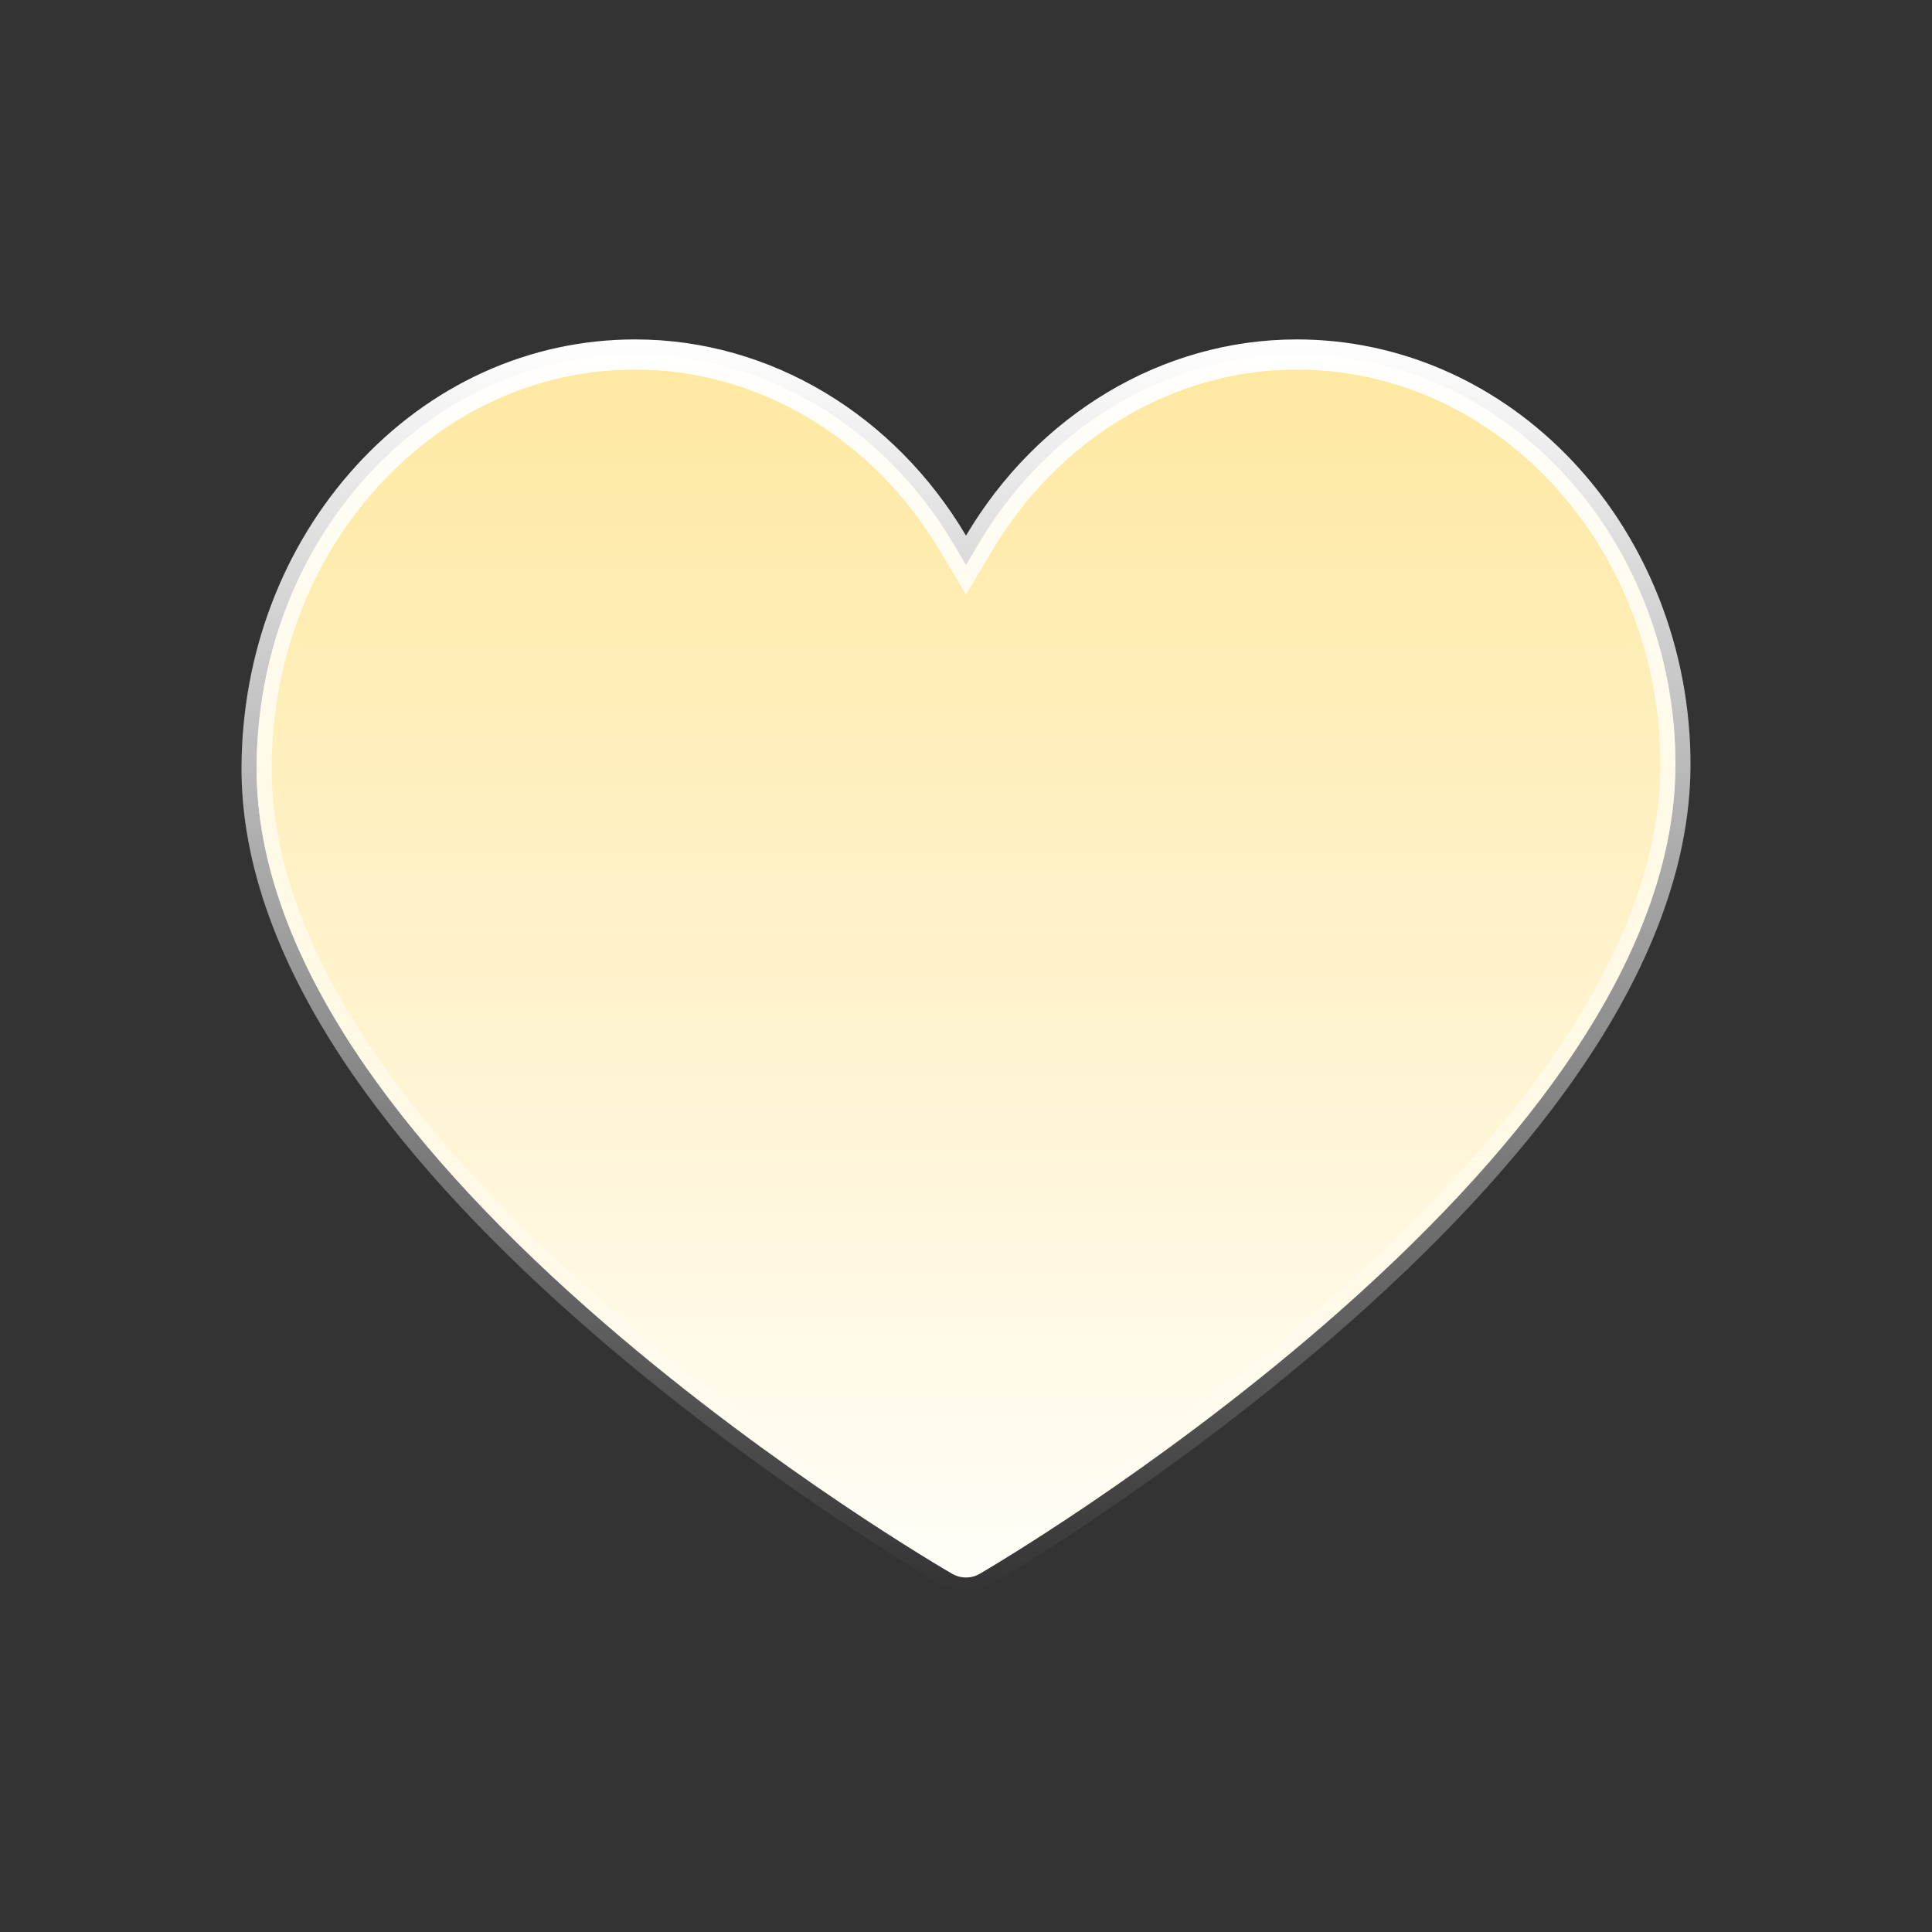 <svg width="32" height="32" viewBox="0 0 32 32" fill="none" xmlns="http://www.w3.org/2000/svg">
<rect x="0" y="0" width="32" height="32" fill="#333333" stroke="none"/>
<path d="M21.48 5.872C23.065 5.872 24.581 6.515 25.748 7.69C27.029 8.98 27.762 10.806 27.75 12.702C27.74 14.248 27.123 15.929 25.886 17.7C24.929 19.069 23.599 20.497 21.93 21.942C19.11 24.382 16.339 26.002 16.227 26.067C16.157 26.108 16.079 26.128 16 26.128C15.941 26.128 15.882 26.117 15.827 26.094L15.773 26.068C15.661 26.003 12.87 24.382 10.04 21.942C8.364 20.497 7.033 19.068 6.079 17.699C4.845 15.926 4.24 14.244 4.25 12.697C4.262 10.876 4.913 9.169 6.08 7.887C7.266 6.585 8.843 5.872 10.521 5.872C12.669 5.872 14.645 7.075 15.785 8.999L16 9.362L16.215 8.999C17.355 7.075 19.331 5.872 21.48 5.872Z" fill="white"/>
<path d="M21.48 5.872C23.065 5.872 24.581 6.515 25.748 7.69C27.029 8.98 27.762 10.806 27.75 12.702C27.74 14.248 27.123 15.929 25.886 17.7C24.929 19.069 23.599 20.497 21.93 21.942C19.11 24.382 16.339 26.002 16.227 26.067C16.157 26.108 16.079 26.128 16 26.128C15.941 26.128 15.882 26.117 15.827 26.094L15.773 26.068C15.661 26.003 12.87 24.382 10.04 21.942C8.364 20.497 7.033 19.068 6.079 17.699C4.845 15.926 4.24 14.244 4.25 12.697C4.262 10.876 4.913 9.169 6.08 7.887C7.266 6.585 8.843 5.872 10.521 5.872C12.669 5.872 14.645 7.075 15.785 8.999L16 9.362L16.215 8.999C17.355 7.075 19.331 5.872 21.48 5.872Z" fill="url(#paint0_linear_1215_3189)"/>
<path d="M21.48 5.872C23.065 5.872 24.581 6.515 25.748 7.69C27.029 8.98 27.762 10.806 27.75 12.702C27.74 14.248 27.123 15.929 25.886 17.7C24.929 19.069 23.599 20.497 21.93 21.942C19.11 24.382 16.339 26.002 16.227 26.067C16.157 26.108 16.079 26.128 16 26.128C15.941 26.128 15.882 26.117 15.827 26.094L15.773 26.068C15.661 26.003 12.87 24.382 10.04 21.942C8.364 20.497 7.033 19.068 6.079 17.699C4.845 15.926 4.24 14.244 4.25 12.697C4.262 10.876 4.913 9.169 6.08 7.887C7.266 6.585 8.843 5.872 10.521 5.872C12.669 5.872 14.645 7.075 15.785 8.999L16 9.362L16.215 8.999C17.355 7.075 19.331 5.872 21.48 5.872Z" stroke="url(#paint1_linear_1215_3189)" stroke-width="0.5"/>
<defs>
<linearGradient id="paint0_linear_1215_3189" x1="4.52" y1="3.661" x2="4.52" y2="27.981" gradientUnits="userSpaceOnUse">
<stop stop-color="#FEE697"/>
<stop offset="1" stop-color="#FEE697" stop-opacity="0"/>
</linearGradient>
<linearGradient id="paint1_linear_1215_3189" x1="6.469" y1="5.622" x2="6.469" y2="26.391" gradientUnits="userSpaceOnUse">
<stop stop-color="white"/>
<stop offset="1" stop-color="white" stop-opacity="0"/>
</linearGradient>
</defs>
</svg>
